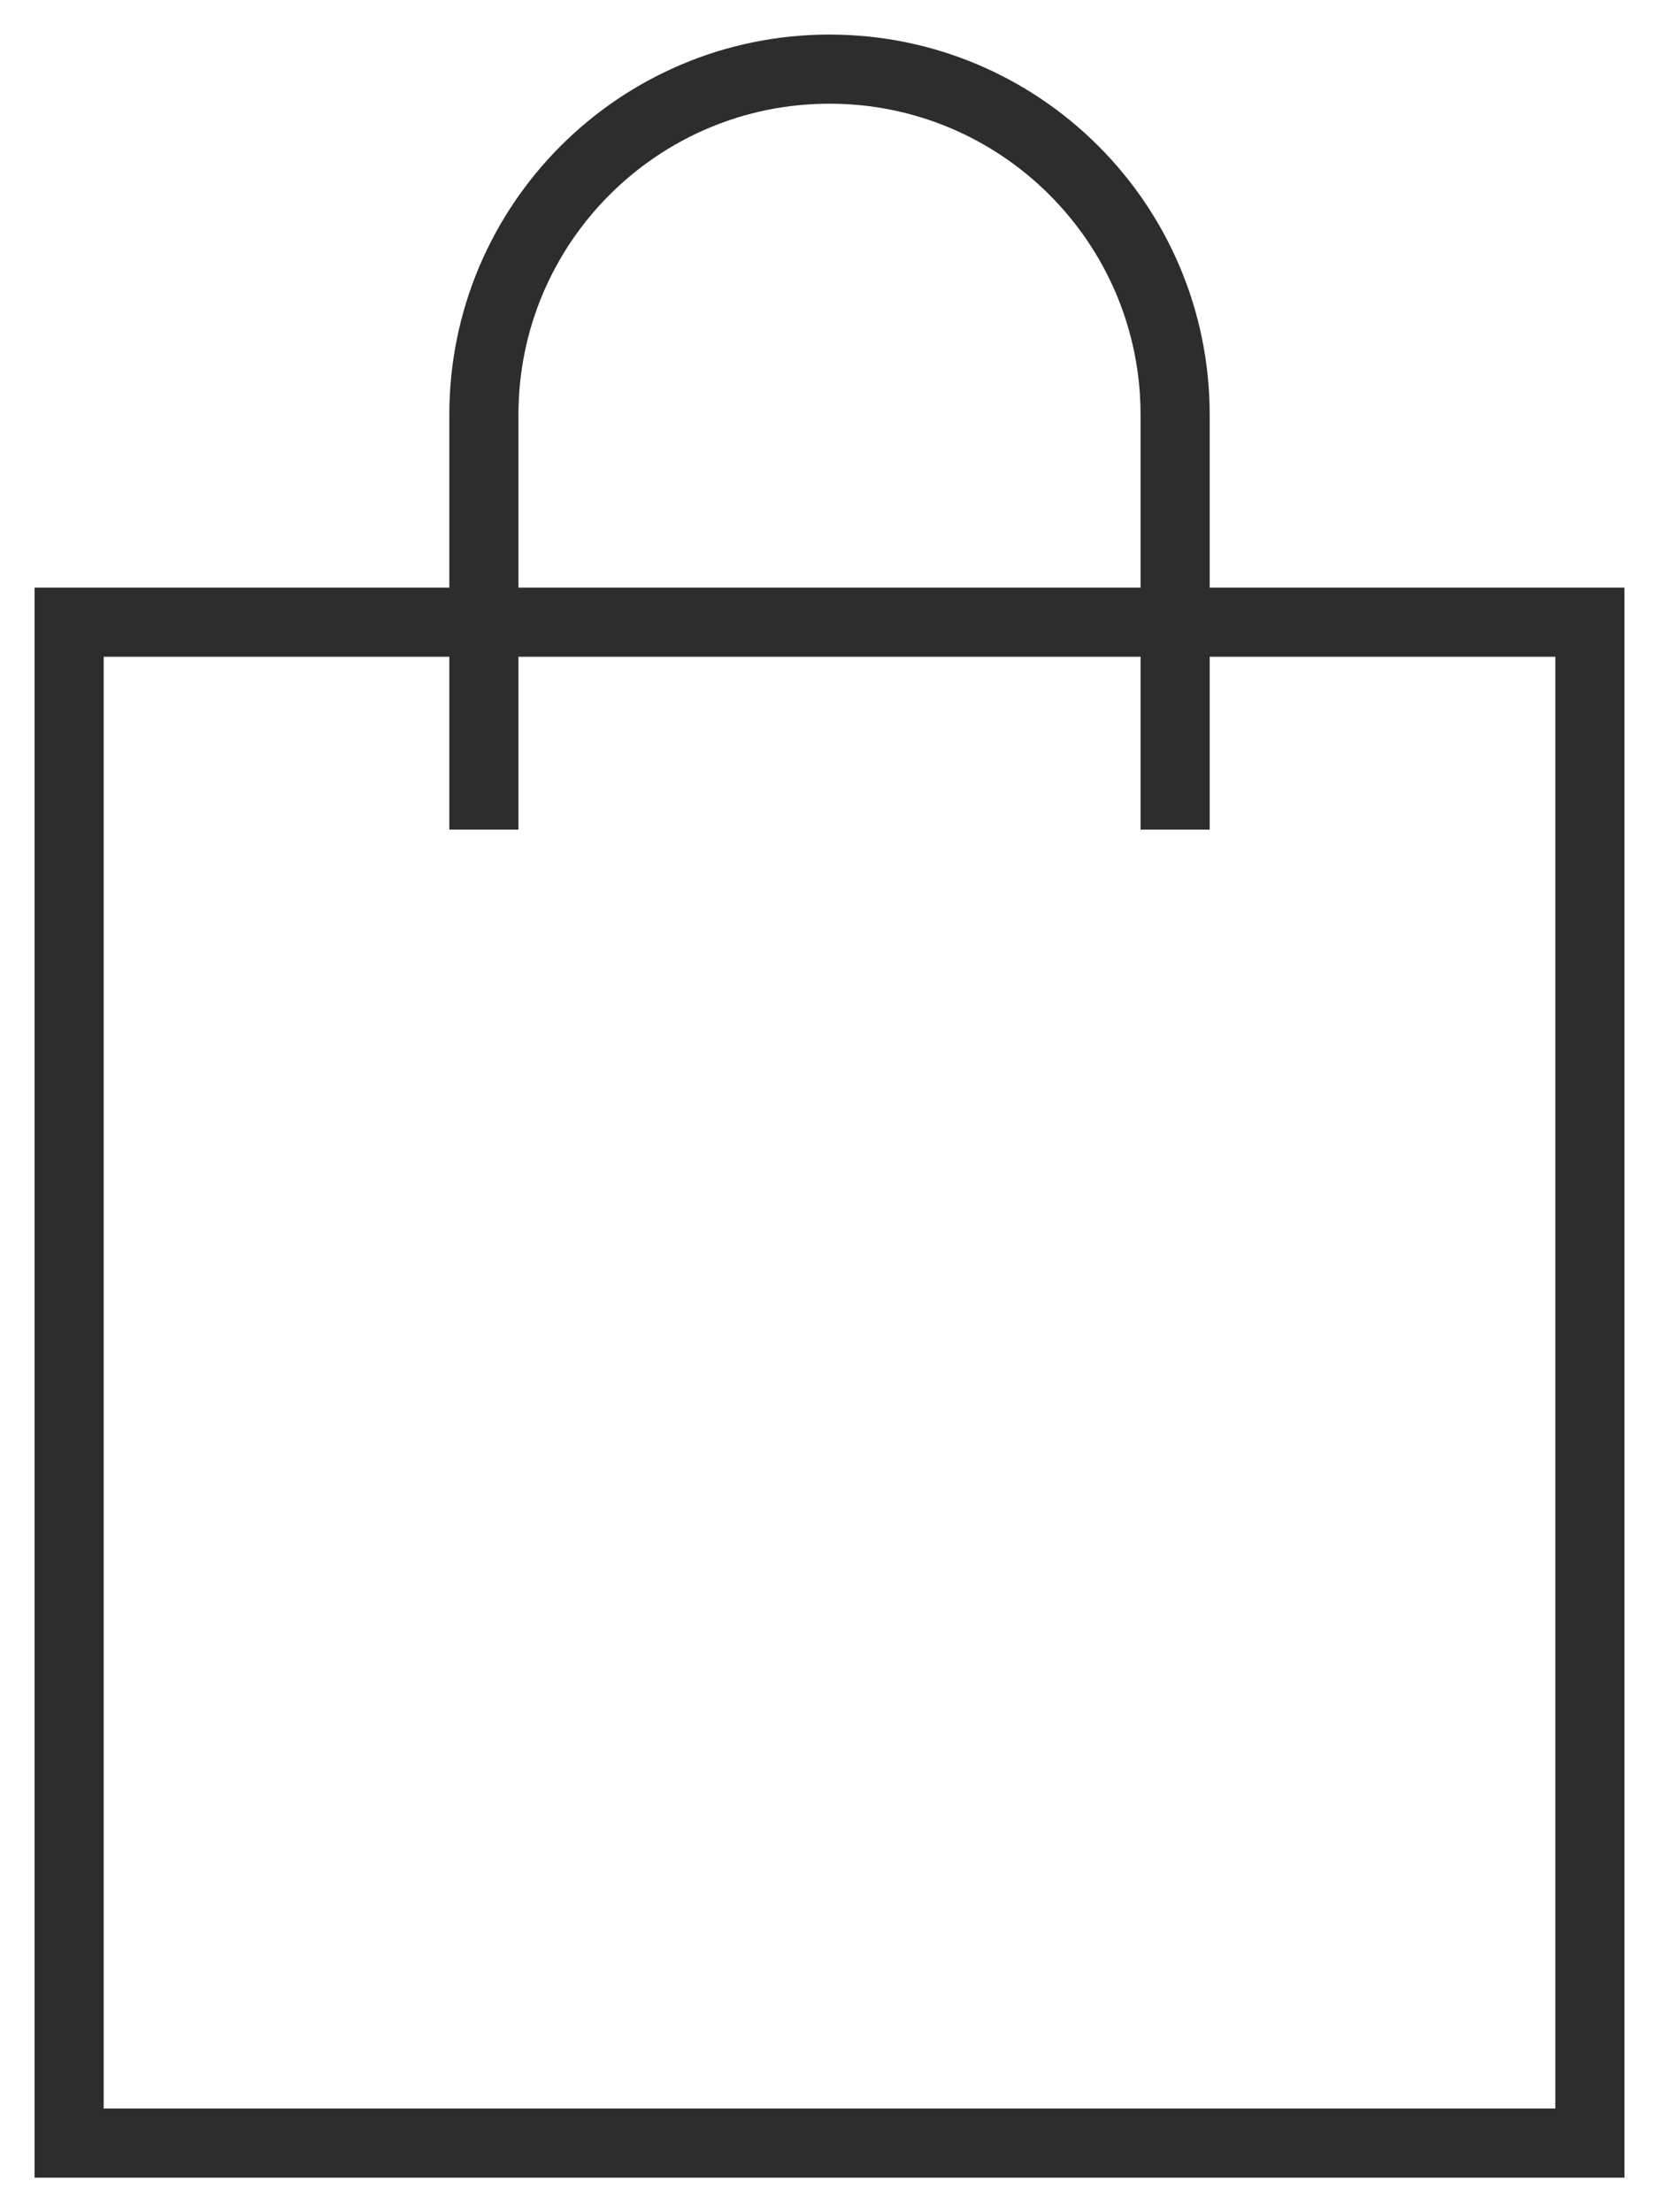 <svg width="24" height="32" viewBox="0 0 24 32" fill="none" xmlns="http://www.w3.org/2000/svg">
<path d="M17 12V6C17 3.239 14.761 1 12 1V1C9.239 1 7 3.239 7 6V12" stroke="#2D2D2D"/>
<rect x="1" y="9" width="22" height="22" stroke="#2D2D2D"/>
</svg>
